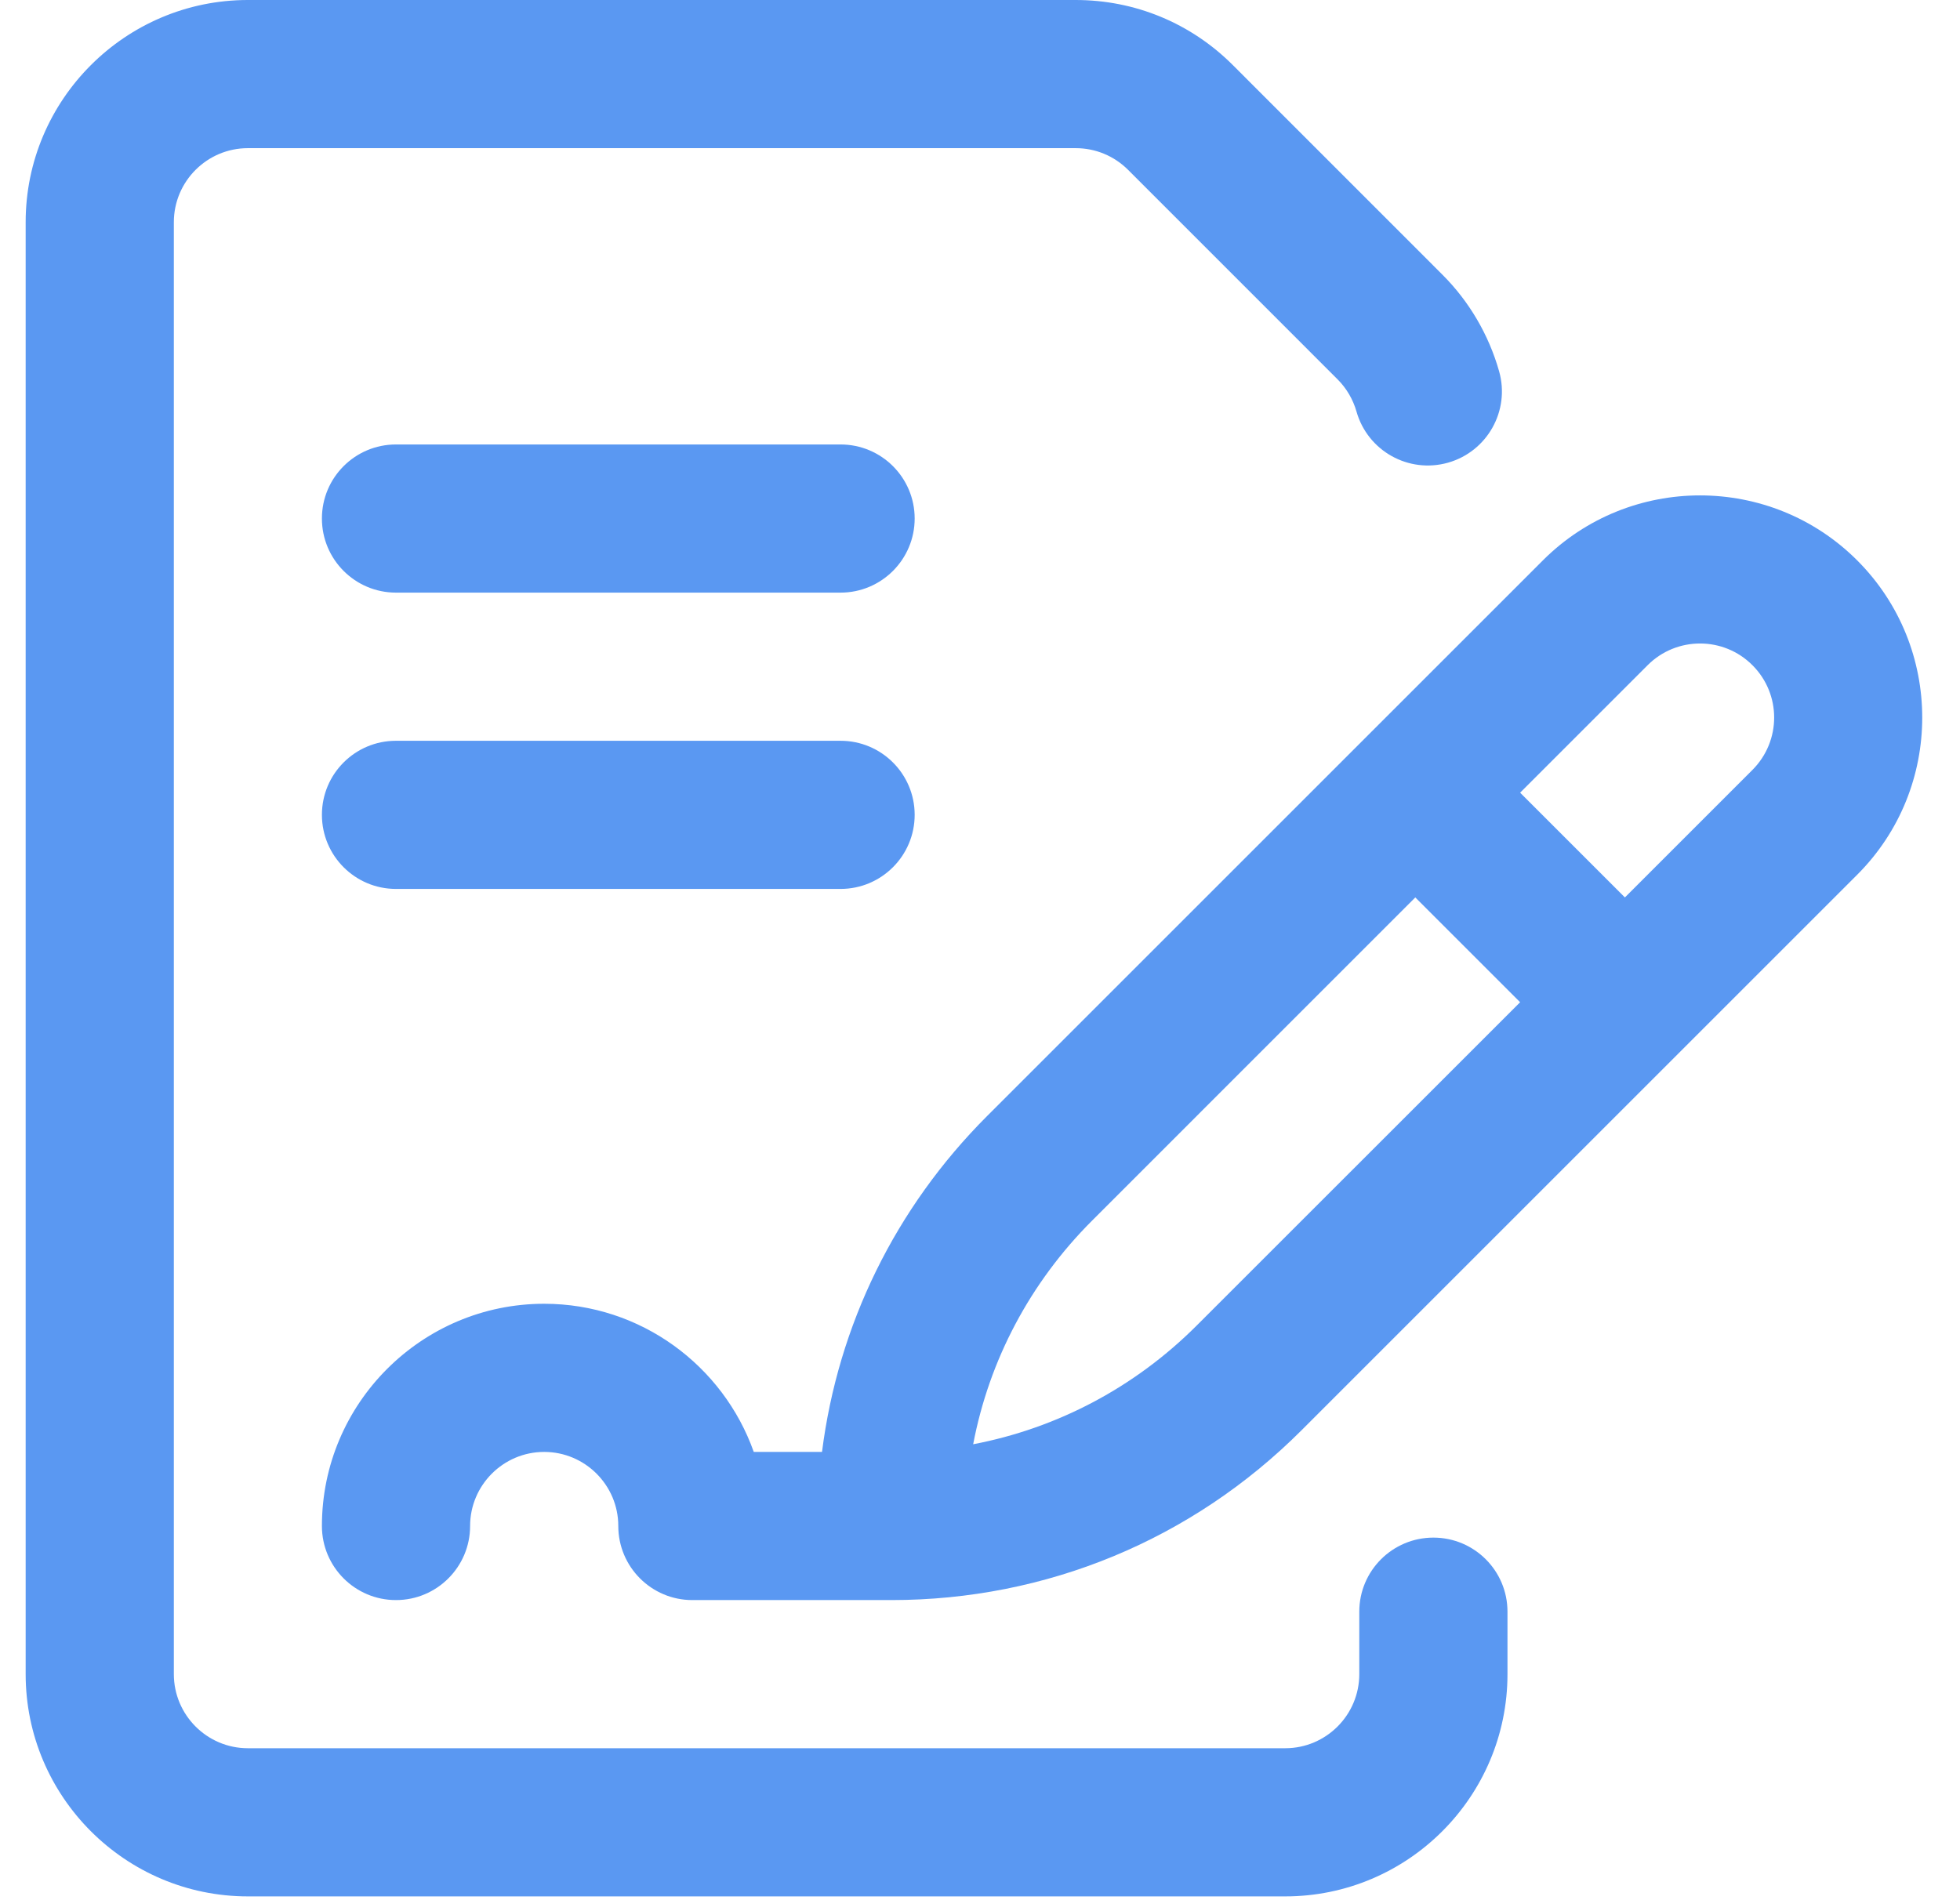 <?xml version="1.0" encoding="UTF-8"?> <svg xmlns="http://www.w3.org/2000/svg" width="33" height="32" viewBox="0 0 33 32" fill="none"><g clip-path="url(#clip0_113_4524)"><path d="M31.269 9.437C29.81 7.978 27.436 7.978 25.977 9.437L16.621 18.793C15.074 20.34 14.11 22.315 13.84 24.451H12.691C12.176 22.999 10.789 21.956 9.162 21.956C7.099 21.956 5.42 23.635 5.42 25.698C5.42 26.387 5.978 26.946 6.667 26.946C7.356 26.946 7.915 26.387 7.915 25.698C7.915 25.011 8.475 24.451 9.162 24.451C9.85 24.451 10.41 25.011 10.41 25.698C10.41 26.387 10.968 26.946 11.657 26.946H15.008C17.617 26.946 20.07 25.93 21.914 24.086C22.452 23.548 30.735 15.265 31.27 14.73C32.729 13.271 32.729 10.897 31.269 9.437ZM20.15 22.321C19.107 23.364 17.803 24.051 16.385 24.322C16.655 22.904 17.343 21.6 18.386 20.557L23.829 15.113L25.594 16.878L20.15 22.321ZM29.505 12.966L27.358 15.113L25.594 13.349L27.741 11.202C28.228 10.715 29.019 10.715 29.505 11.202C29.993 11.689 29.993 12.478 29.505 12.966Z" fill="#5A98F2"></path><path d="M24.134 25.894C23.445 25.894 22.886 26.452 22.886 27.141V28.193C22.886 28.881 22.327 29.441 21.639 29.441H4.174C3.486 29.441 2.927 28.881 2.927 28.193V3.742C2.927 3.055 3.486 2.495 4.174 2.495H18.11C18.444 2.495 18.757 2.625 18.993 2.86L22.521 6.389C22.671 6.539 22.781 6.727 22.839 6.931C23.027 7.594 23.716 7.979 24.379 7.792C25.042 7.604 25.428 6.915 25.24 6.252C25.066 5.638 24.736 5.075 24.285 4.625L20.757 1.096C20.05 0.389 19.11 0 18.11 0H4.174C2.111 0 0.432 1.679 0.432 3.742V28.193C0.432 30.257 2.111 31.936 4.174 31.936H21.639C23.703 31.936 25.381 30.257 25.381 28.193V27.141C25.381 26.452 24.823 25.894 24.134 25.894Z" fill="#5A98F2"></path><path d="M14.152 9.98H6.667C5.978 9.98 5.42 9.421 5.42 8.732C5.42 8.043 5.978 7.485 6.667 7.485H14.152C14.841 7.485 15.4 8.043 15.4 8.732C15.4 9.421 14.841 9.98 14.152 9.98Z" fill="#5A98F2"></path><path d="M14.152 14.97H6.667C5.978 14.97 5.42 14.411 5.42 13.722C5.42 13.033 5.978 12.475 6.667 12.475H14.152C14.841 12.475 15.4 13.033 15.4 13.722C15.4 14.411 14.841 14.97 14.152 14.97Z" fill="#5A98F2"></path></g><defs><clipPath id="clip0_113_4524"><rect width="31.936" height="31.936" fill="white" transform="translate(0.43)"></rect></clipPath></defs></svg> 